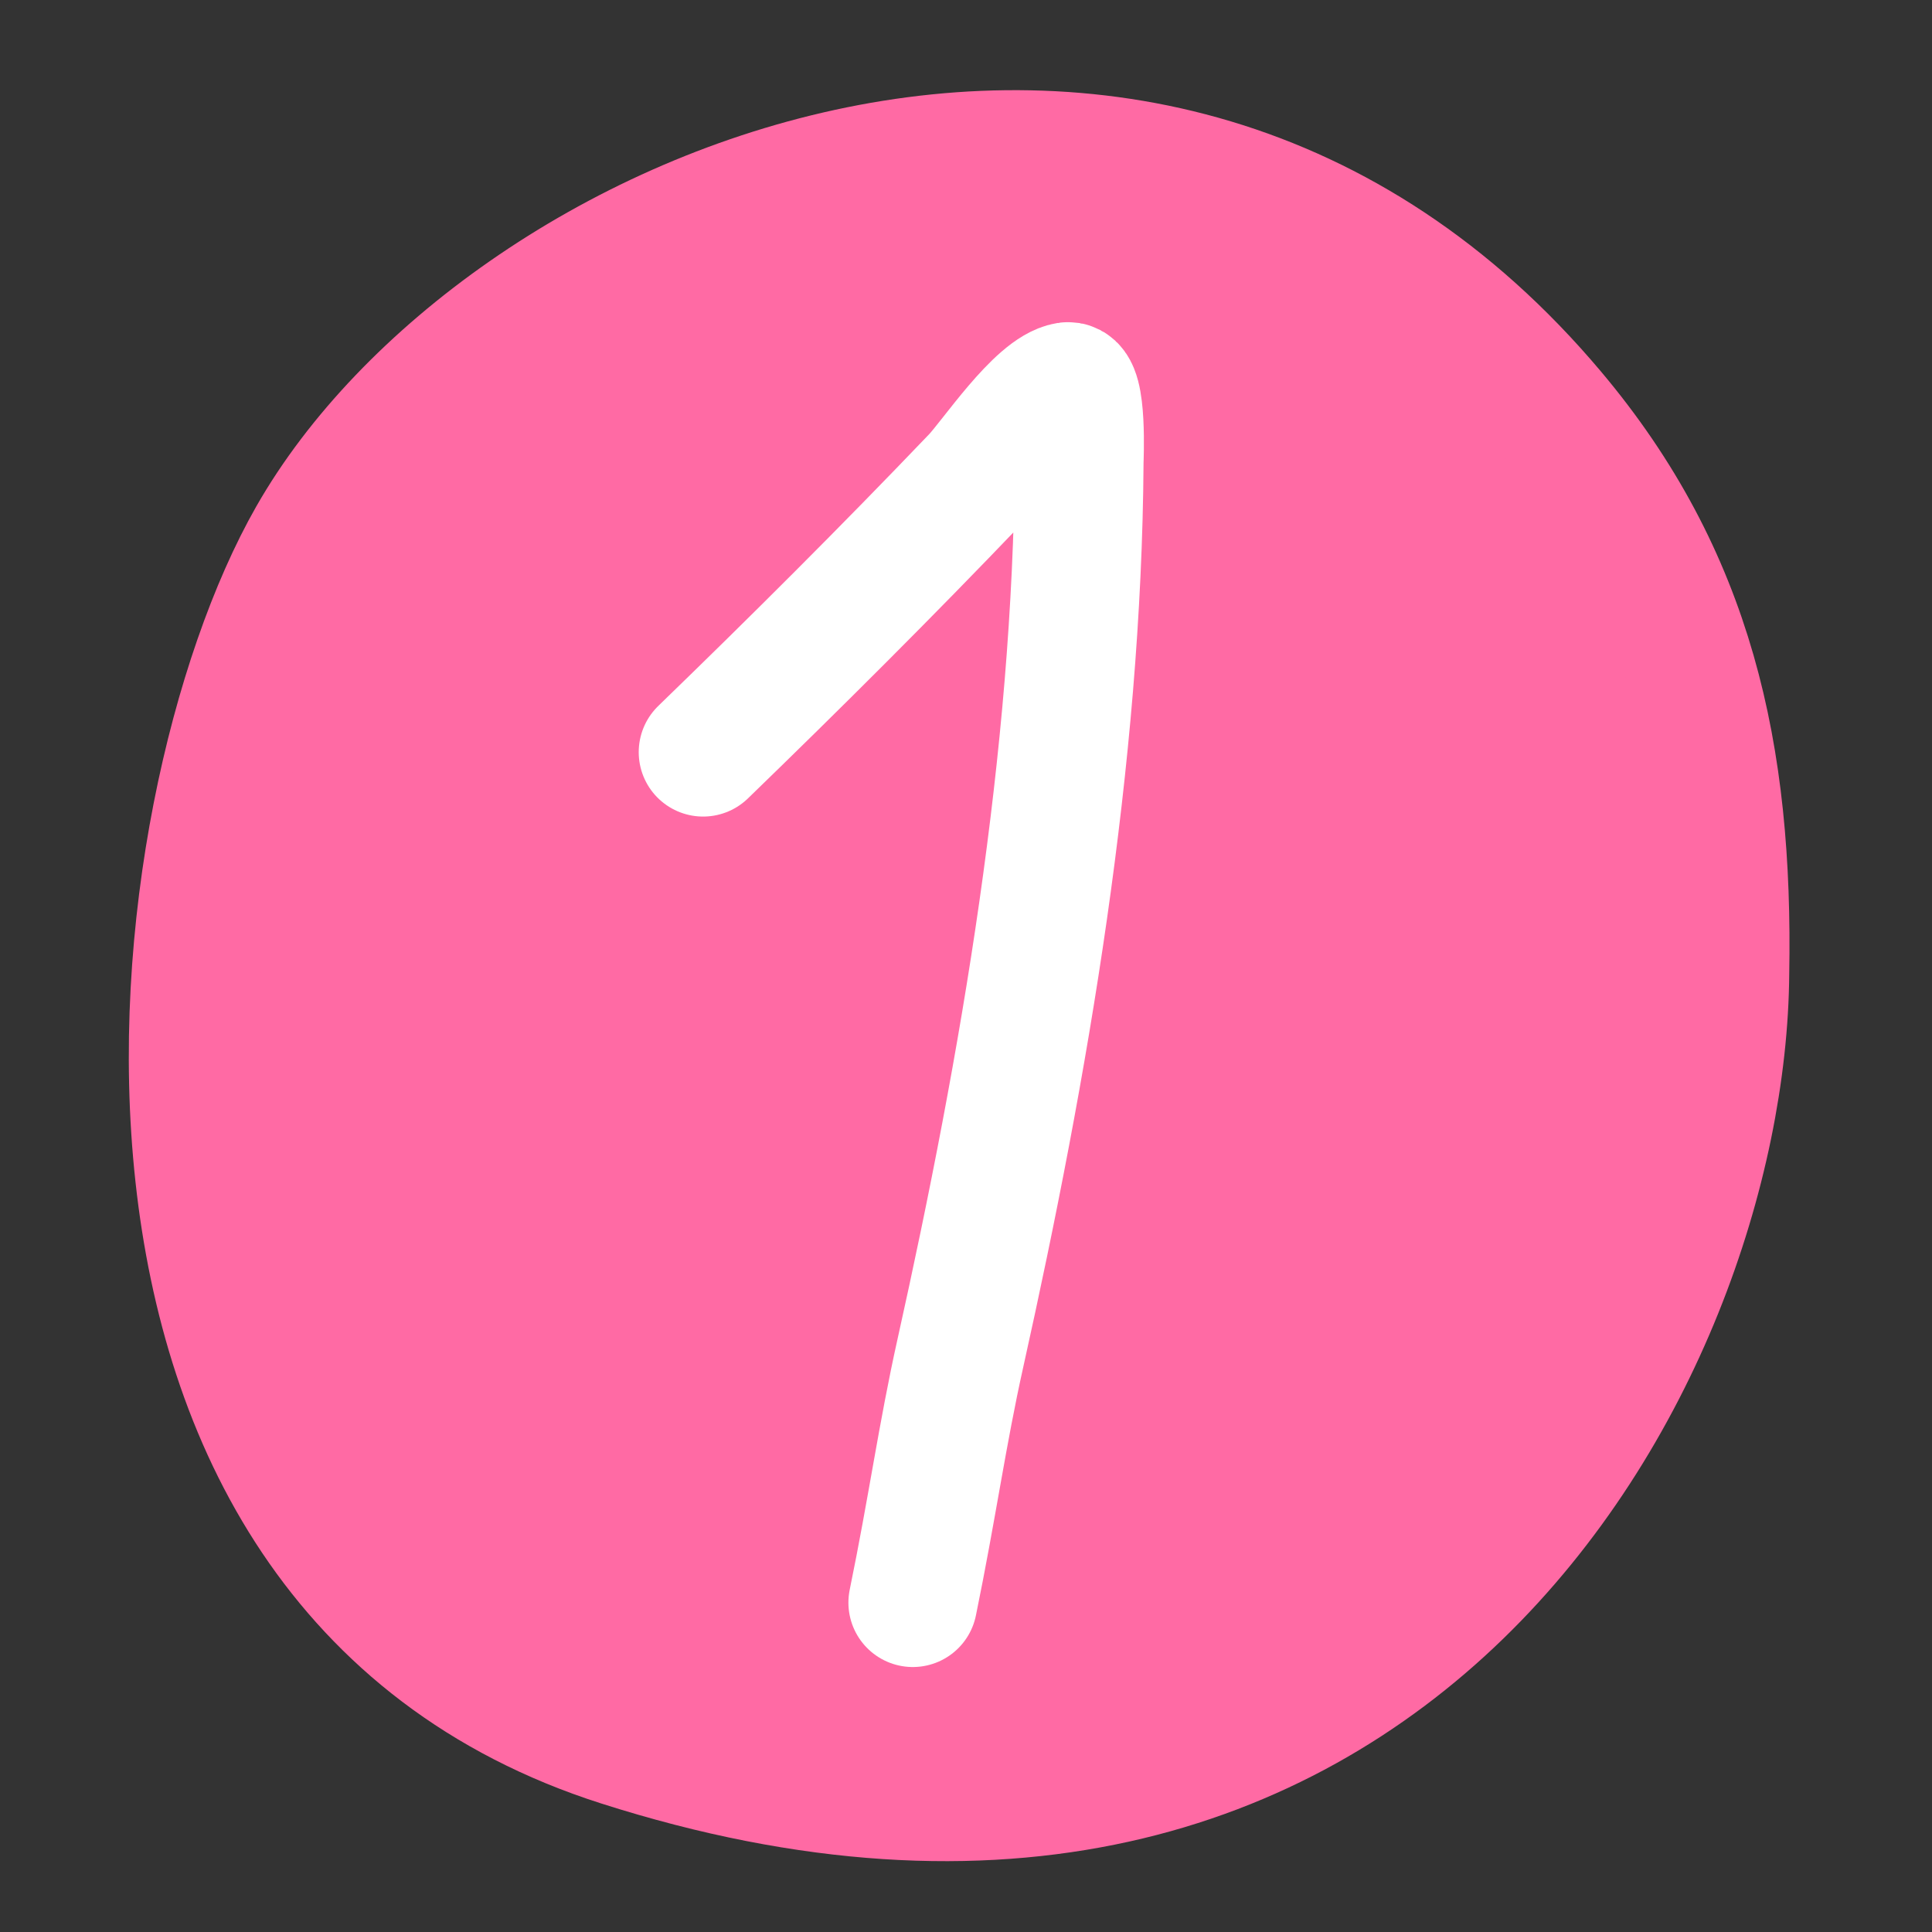 <?xml version="1.0" encoding="UTF-8"?> <svg xmlns="http://www.w3.org/2000/svg" width="60" height="60" viewBox="0 0 60 60" fill="none"><rect x="0" y="0" width="60" height="60" fill="#333333" stroke="none"/> <path d="M48.185 12.82C52.486 17.924 53.688 23.444 53.566 30.233C53.477 42.11 42.996 61.687 19.269 54.1C1.977 48.572 4.891 25.143 9.699 16.714C15.441 6.646 35.547 -2.182 48.185 12.82Z" fill="#FF6AA4" stroke="#FF6AA4" stroke-width="4" stroke-linecap="round"></path> <path d="M21.836 23.359C24.703 20.582 27.548 17.746 30.307 14.861C30.845 14.298 32.268 12.149 33.157 12.006C33.623 11.932 33.514 14.276 33.514 14.348C33.455 23.557 31.819 33.064 29.823 42.034C29.267 44.529 28.95 46.841 28.348 49.771" stroke="white" stroke-width="4" stroke-linecap="round"></path> </svg> 